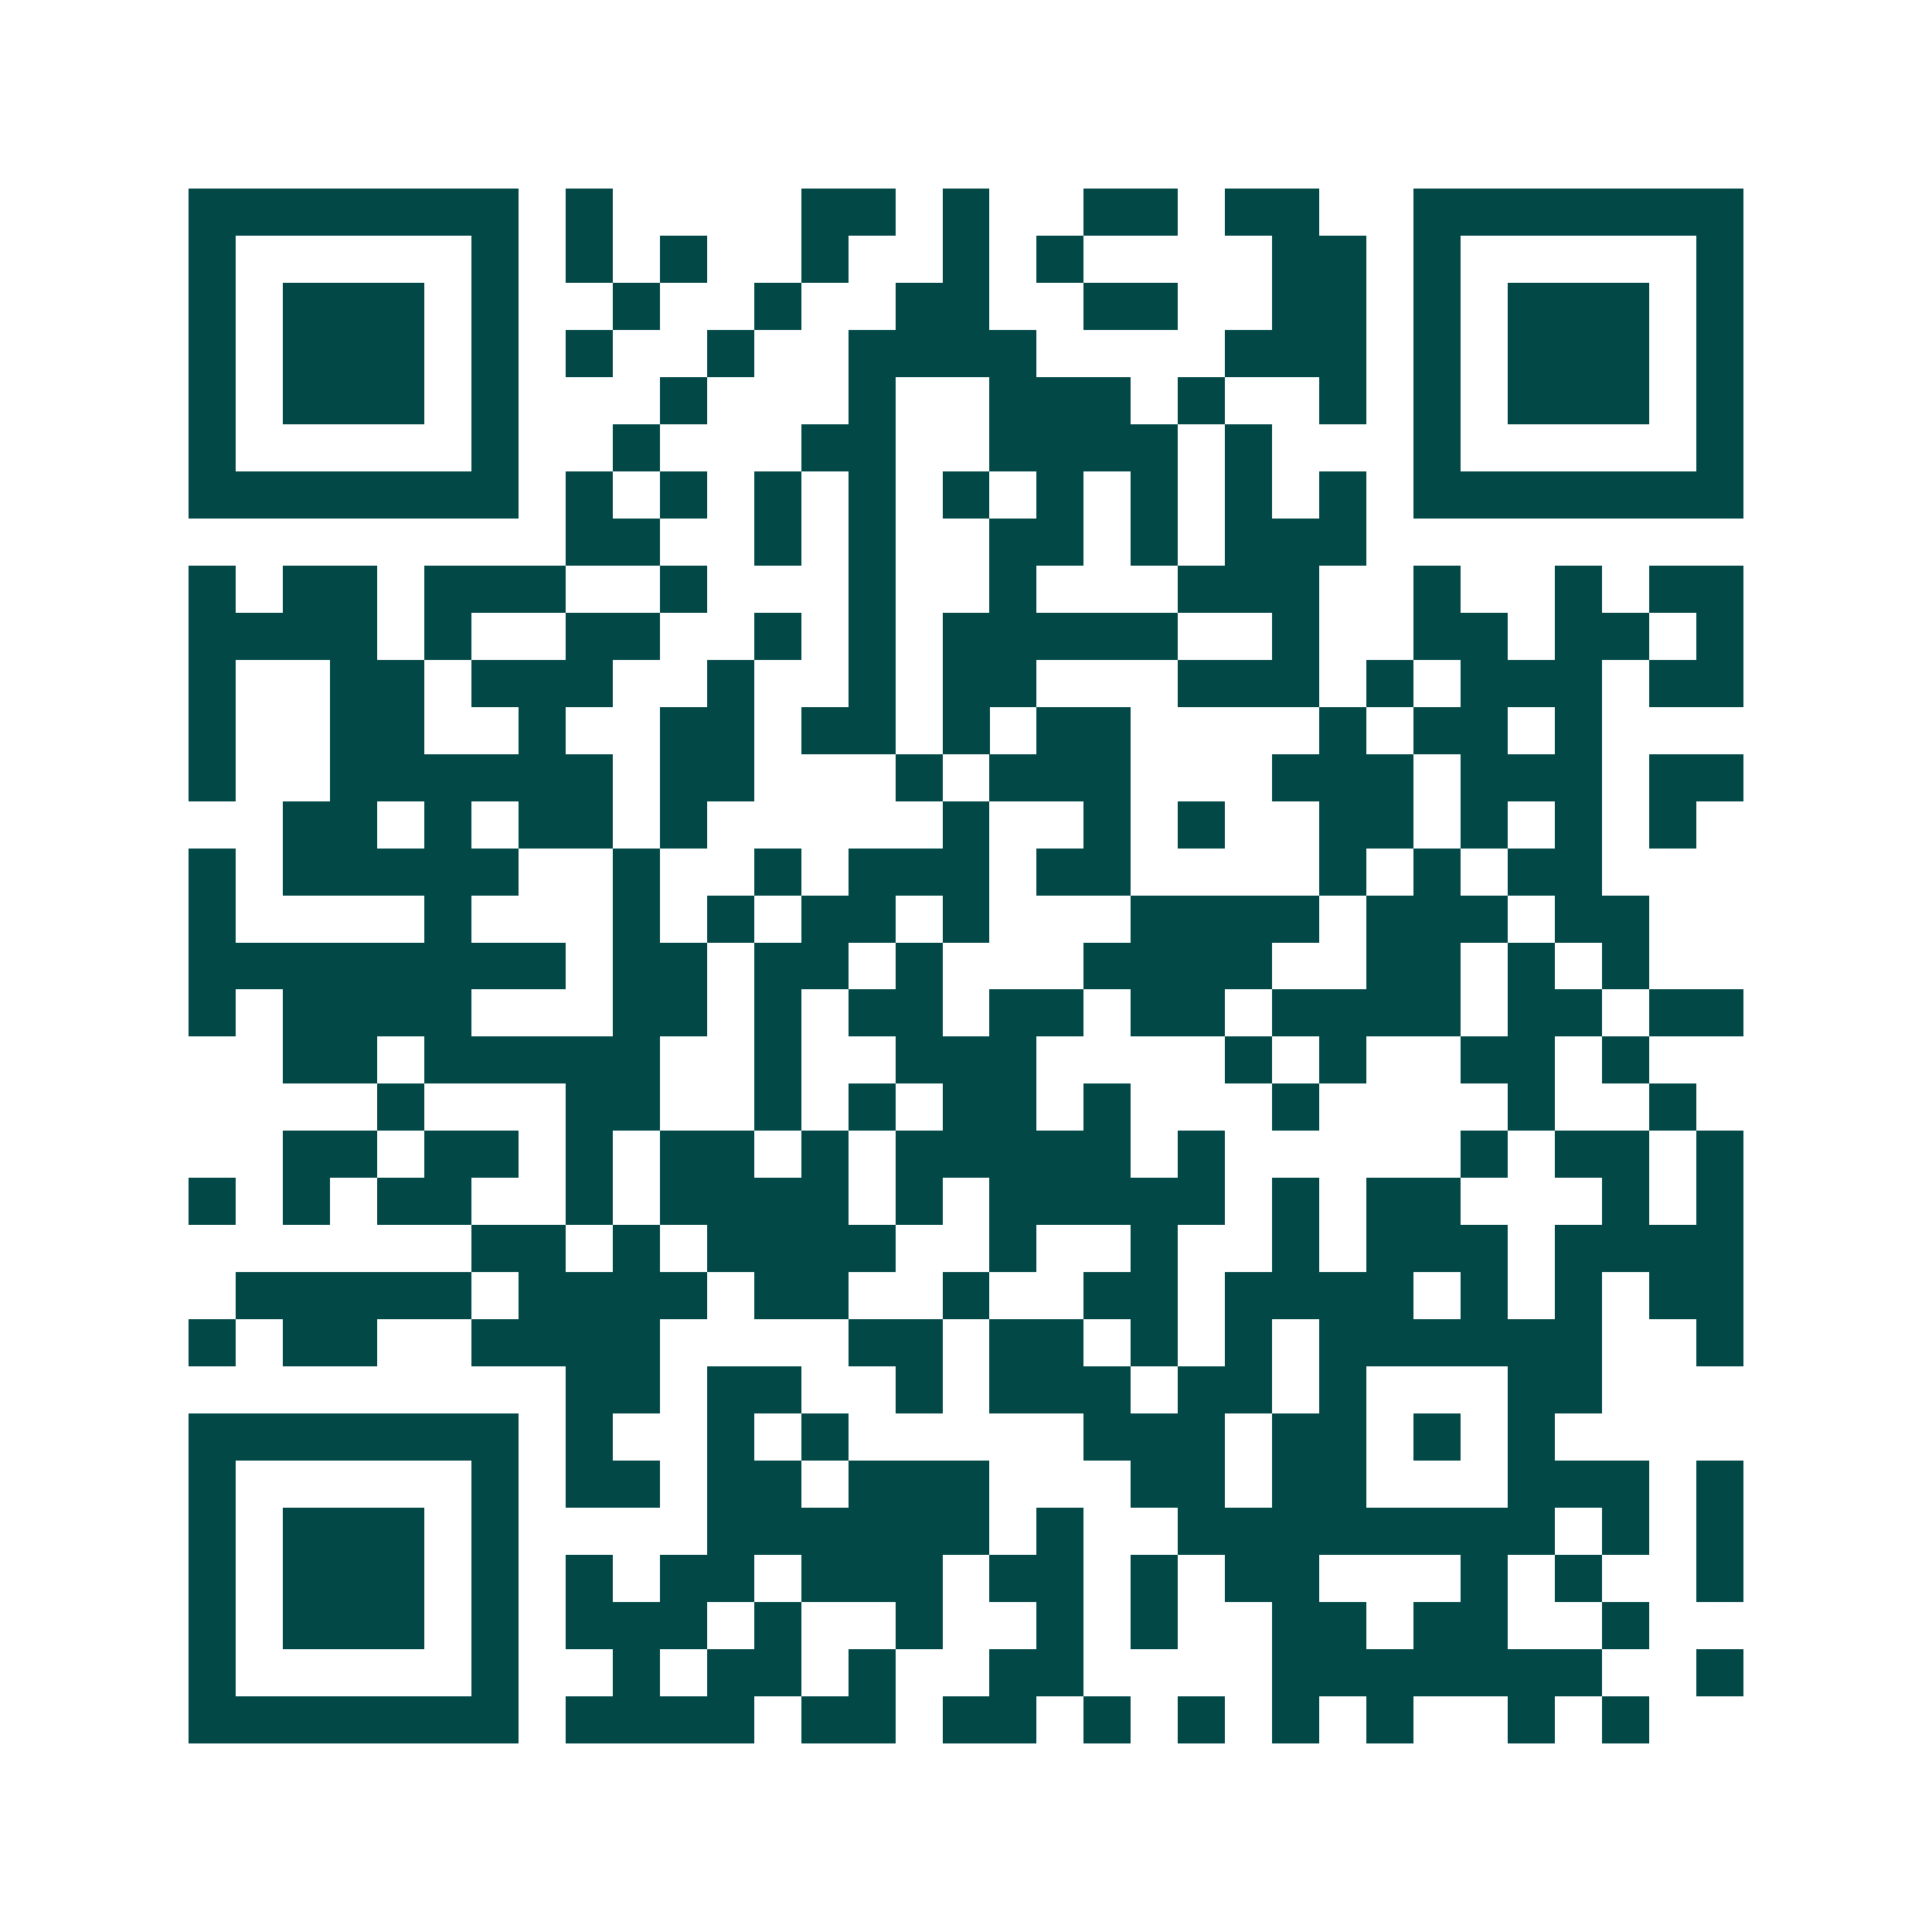 <svg xmlns="http://www.w3.org/2000/svg" width="200" height="200" viewBox="0 0 41 41" shape-rendering="crispEdges"><path fill="#ffffff" d="M0 0h41v41H0z"/><path stroke="#014847" d="M4 4.5h7m1 0h1m4 0h2m1 0h1m2 0h2m1 0h2m2 0h7M4 5.5h1m5 0h1m1 0h1m1 0h1m2 0h1m2 0h1m1 0h1m4 0h2m1 0h1m5 0h1M4 6.5h1m1 0h3m1 0h1m2 0h1m2 0h1m2 0h2m2 0h2m2 0h2m1 0h1m1 0h3m1 0h1M4 7.5h1m1 0h3m1 0h1m1 0h1m2 0h1m2 0h4m4 0h3m1 0h1m1 0h3m1 0h1M4 8.5h1m1 0h3m1 0h1m3 0h1m3 0h1m2 0h3m1 0h1m2 0h1m1 0h1m1 0h3m1 0h1M4 9.5h1m5 0h1m2 0h1m3 0h2m2 0h4m1 0h1m3 0h1m5 0h1M4 10.5h7m1 0h1m1 0h1m1 0h1m1 0h1m1 0h1m1 0h1m1 0h1m1 0h1m1 0h1m1 0h7M12 11.5h2m2 0h1m1 0h1m2 0h2m1 0h1m1 0h3M4 12.5h1m1 0h2m1 0h3m2 0h1m3 0h1m2 0h1m3 0h3m2 0h1m2 0h1m1 0h2M4 13.5h4m1 0h1m2 0h2m2 0h1m1 0h1m1 0h5m2 0h1m2 0h2m1 0h2m1 0h1M4 14.5h1m2 0h2m1 0h3m2 0h1m2 0h1m1 0h2m3 0h3m1 0h1m1 0h3m1 0h2M4 15.5h1m2 0h2m2 0h1m2 0h2m1 0h2m1 0h1m1 0h2m4 0h1m1 0h2m1 0h1M4 16.5h1m2 0h6m1 0h2m3 0h1m1 0h3m3 0h3m1 0h3m1 0h2M6 17.5h2m1 0h1m1 0h2m1 0h1m5 0h1m2 0h1m1 0h1m2 0h2m1 0h1m1 0h1m1 0h1M4 18.5h1m1 0h5m2 0h1m2 0h1m1 0h3m1 0h2m4 0h1m1 0h1m1 0h2M4 19.5h1m4 0h1m3 0h1m1 0h1m1 0h2m1 0h1m3 0h4m1 0h3m1 0h2M4 20.5h8m1 0h2m1 0h2m1 0h1m3 0h4m2 0h2m1 0h1m1 0h1M4 21.5h1m1 0h4m3 0h2m1 0h1m1 0h2m1 0h2m1 0h2m1 0h4m1 0h2m1 0h2M6 22.5h2m1 0h5m2 0h1m2 0h3m4 0h1m1 0h1m2 0h2m1 0h1M8 23.5h1m3 0h2m2 0h1m1 0h1m1 0h2m1 0h1m3 0h1m4 0h1m2 0h1M6 24.5h2m1 0h2m1 0h1m1 0h2m1 0h1m1 0h5m1 0h1m5 0h1m1 0h2m1 0h1M4 25.5h1m1 0h1m1 0h2m2 0h1m1 0h4m1 0h1m1 0h5m1 0h1m1 0h2m3 0h1m1 0h1M10 26.5h2m1 0h1m1 0h4m2 0h1m2 0h1m2 0h1m1 0h3m1 0h4M5 27.5h5m1 0h4m1 0h2m2 0h1m2 0h2m1 0h4m1 0h1m1 0h1m1 0h2M4 28.5h1m1 0h2m2 0h4m4 0h2m1 0h2m1 0h1m1 0h1m1 0h6m2 0h1M12 29.5h2m1 0h2m2 0h1m1 0h3m1 0h2m1 0h1m3 0h2M4 30.5h7m1 0h1m2 0h1m1 0h1m5 0h3m1 0h2m1 0h1m1 0h1M4 31.5h1m5 0h1m1 0h2m1 0h2m1 0h3m3 0h2m1 0h2m3 0h3m1 0h1M4 32.5h1m1 0h3m1 0h1m4 0h6m1 0h1m2 0h8m1 0h1m1 0h1M4 33.5h1m1 0h3m1 0h1m1 0h1m1 0h2m1 0h3m1 0h2m1 0h1m1 0h2m3 0h1m1 0h1m2 0h1M4 34.5h1m1 0h3m1 0h1m1 0h3m1 0h1m2 0h1m2 0h1m1 0h1m2 0h2m1 0h2m2 0h1M4 35.5h1m5 0h1m2 0h1m1 0h2m1 0h1m2 0h2m4 0h7m2 0h1M4 36.5h7m1 0h4m1 0h2m1 0h2m1 0h1m1 0h1m1 0h1m1 0h1m2 0h1m1 0h1"/></svg>
